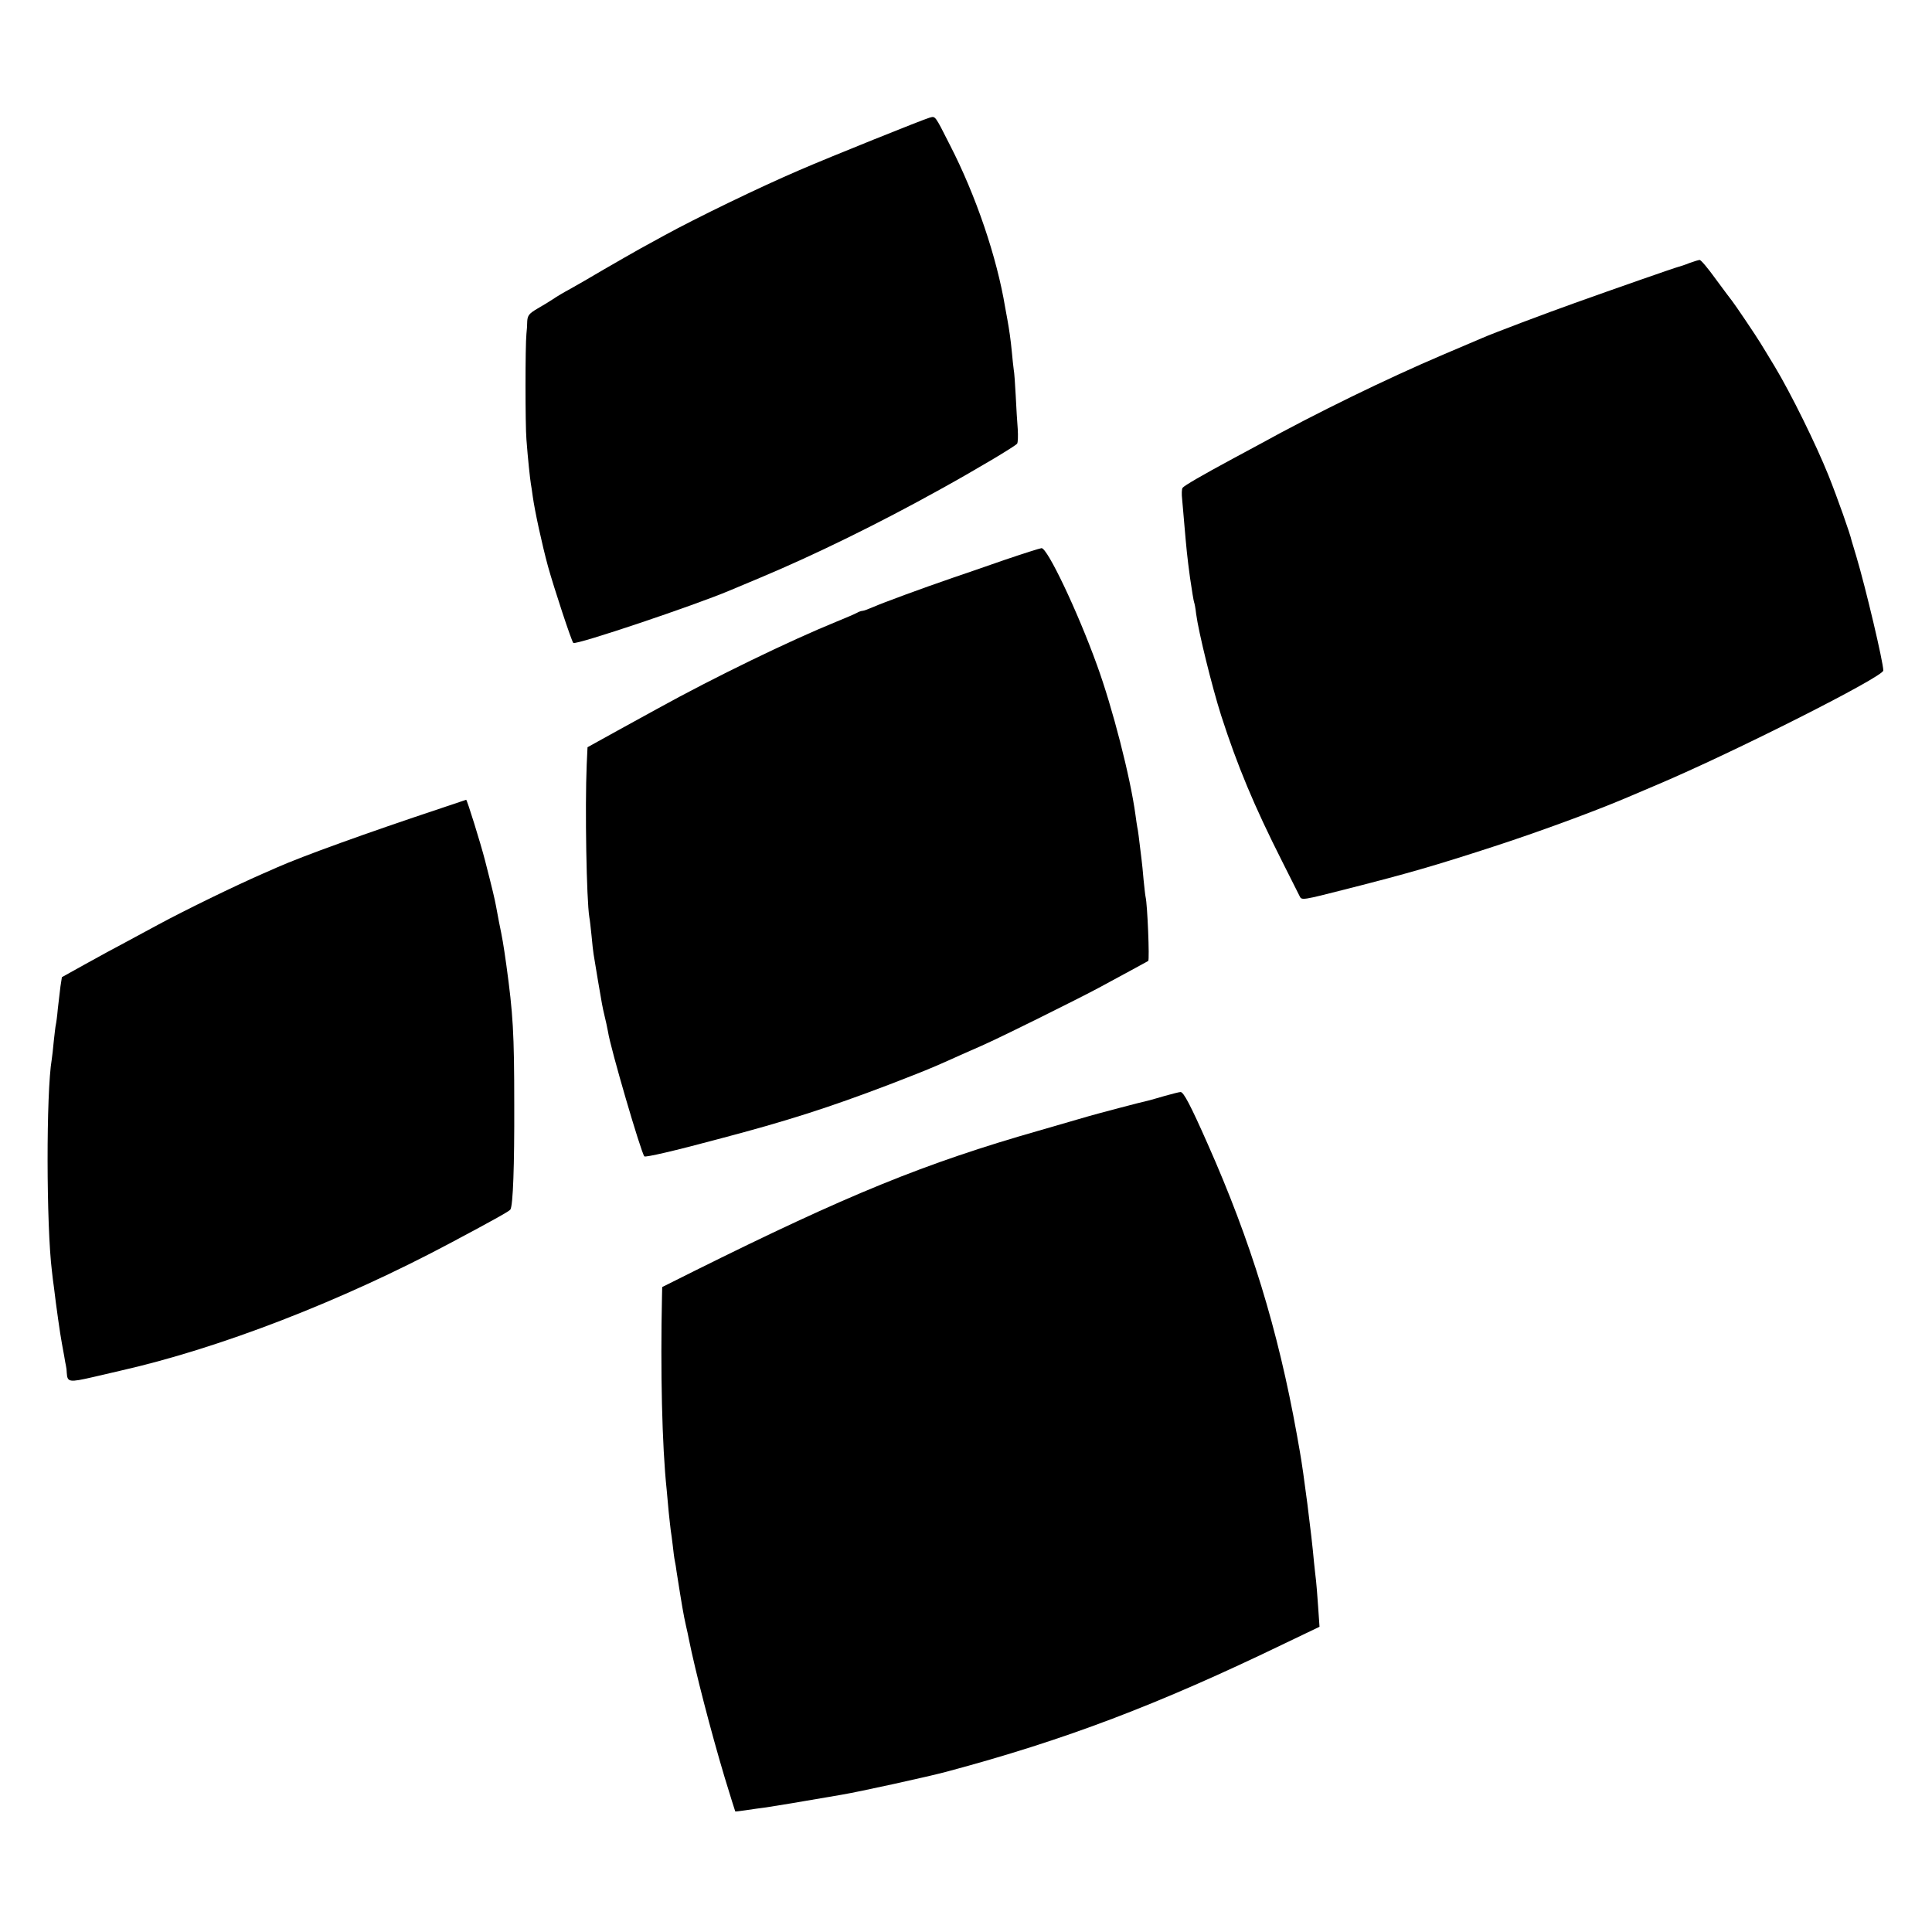 <?xml version="1.0" standalone="no"?>
<!DOCTYPE svg PUBLIC "-//W3C//DTD SVG 20010904//EN"
 "http://www.w3.org/TR/2001/REC-SVG-20010904/DTD/svg10.dtd">
<svg version="1.0" xmlns="http://www.w3.org/2000/svg"
 width="952pt" height="952pt" viewBox="0 0 952 952"
 preserveAspectRatio="xMidYMid meet">
<g transform="translate(0,952) scale(0.1,-0.1)"
fill="#000000" stroke="none">
<path d="M4580 8940 c-32 -9 -490 -193 -640 -258 -196 -84 -510 -236 -670
-324 -25 -14 -76 -42 -115 -63 -38 -21 -119 -68 -180 -103 -60 -36 -134 -78
-164 -95 -30 -16 -69 -39 -86 -51 -18 -12 -53 -33 -79 -48 -39 -23 -46 -33
-48 -60 0 -18 -2 -46 -4 -63 -6 -57 -6 -450 0 -520 7 -95 18 -196 22 -220 2
-10 6 -37 9 -60 10 -73 46 -238 75 -345 30 -108 116 -369 125 -378 12 -12 600
186 770 258 11 5 81 34 155 65 269 113 581 266 880 432 176 97 374 215 382
227 4 6 5 38 3 71 -3 33 -7 107 -10 165 -3 58 -7 116 -10 130 -2 14 -6 52 -9
85 -6 63 -13 110 -22 160 -3 17 -8 44 -11 60 -41 248 -144 551 -272 800 -76
150 -71 143 -101 135z"/>
<path d="M8325 8224 c-22 -9 -47 -17 -55 -19 -17 -4 -329 -113 -510 -178 -138
-49 -408 -151 -455 -172 -16 -7 -104 -44 -195 -83 -277 -118 -622 -286 -905
-442 -27 -15 -86 -46 -130 -70 -152 -82 -240 -133 -248 -144 -4 -6 -5 -31 -2
-56 2 -25 7 -76 10 -115 12 -138 14 -161 29 -273 9 -62 18 -116 20 -120 2 -4
7 -29 10 -57 12 -91 78 -358 123 -500 80 -248 162 -445 301 -720 41 -82 80
-159 86 -171 10 -21 11 -21 238 37 295 75 427 113 713 206 222 72 491 171 650
238 17 7 89 38 160 68 376 159 1115 532 1115 563 0 41 -88 412 -132 559 -12
39 -22 75 -24 80 -6 31 -70 212 -114 322 -62 154 -184 402 -265 537 -33 54
-64 106 -70 115 -17 29 -129 195 -140 208 -5 6 -41 54 -80 107 -38 53 -74 96
-80 95 -5 0 -28 -7 -50 -15z"/>
<path d="M4950 6761 c-91 -32 -205 -71 -255 -88 -149 -51 -347 -124 -392 -144
-23 -10 -47 -19 -53 -19 -5 0 -18 -4 -28 -10 -9 -5 -55 -25 -102 -44 -226 -92
-598 -272 -882 -429 -24 -13 -110 -60 -193 -106 l-150 -83 -4 -86 c-9 -213 -1
-667 13 -752 3 -14 7 -55 11 -92 3 -37 8 -77 10 -90 8 -53 36 -215 41 -243 3
-16 9 -46 14 -65 5 -19 12 -53 16 -74 12 -81 163 -596 179 -614 5 -6 148 27
360 84 343 90 551 157 850 271 162 63 194 75 303 124 26 12 67 30 92 41 85 37
116 51 335 159 121 60 256 128 300 152 154 83 240 130 243 132 7 6 -4 279 -13
315 -2 8 -6 47 -10 85 -3 39 -8 84 -10 100 -14 116 -17 142 -21 159 -2 11 -6
38 -9 61 -25 185 -113 528 -190 739 -95 263 -244 577 -273 575 -9 -1 -91 -27
-182 -58z"/>
<path d="M2175 5538 c-367 -122 -683 -236 -814 -294 -20 -9 -49 -22 -66 -29
-137 -60 -376 -176 -515 -251 -47 -25 -121 -65 -165 -89 -44 -23 -132 -71
-195 -106 l-115 -64 -7 -45 c-3 -25 -9 -74 -13 -110 -3 -36 -8 -72 -10 -80 -2
-8 -6 -44 -10 -80 -3 -36 -8 -76 -10 -90 -28 -163 -27 -822 1 -1045 2 -22 7
-58 10 -80 10 -86 31 -234 39 -275 3 -14 7 -41 11 -60 3 -19 7 -42 9 -50 2 -8
4 -24 4 -35 3 -46 11 -48 132 -20 63 15 121 28 129 30 492 111 1094 344 1635
633 216 115 285 154 290 162 13 20 20 217 19 515 0 356 -6 450 -39 690 -15
106 -19 129 -36 211 -5 28 -12 64 -15 80 -7 37 -16 76 -54 224 -21 82 -89 301
-93 299 -1 0 -56 -19 -122 -41z"/>
<path d="M5740 4120 c-36 -11 -74 -21 -85 -24 -30 -6 -256 -66 -290 -76 -16
-5 -127 -37 -245 -71 -564 -161 -945 -317 -1701 -693 l-156 -78 -1 -46 c-8
-365 0 -735 23 -952 2 -25 7 -74 10 -110 4 -36 8 -76 10 -90 2 -14 7 -47 10
-75 3 -27 7 -61 10 -75 3 -14 7 -38 9 -55 27 -171 34 -212 46 -265 6 -25 12
-54 14 -65 32 -159 109 -457 177 -684 28 -91 51 -166 52 -167 1 -1 25 2 52 6
28 4 73 11 100 14 41 6 174 28 370 62 90 15 431 90 520 114 583 156 1039 329
1668 633 l169 81 -7 101 c-4 55 -8 111 -10 125 -2 14 -6 54 -10 90 -12 139
-52 449 -70 548 -2 12 -9 50 -15 85 -93 516 -226 950 -439 1430 -84 190 -119
257 -134 256 -6 0 -41 -9 -77 -19z"/>
</g>
</svg>
